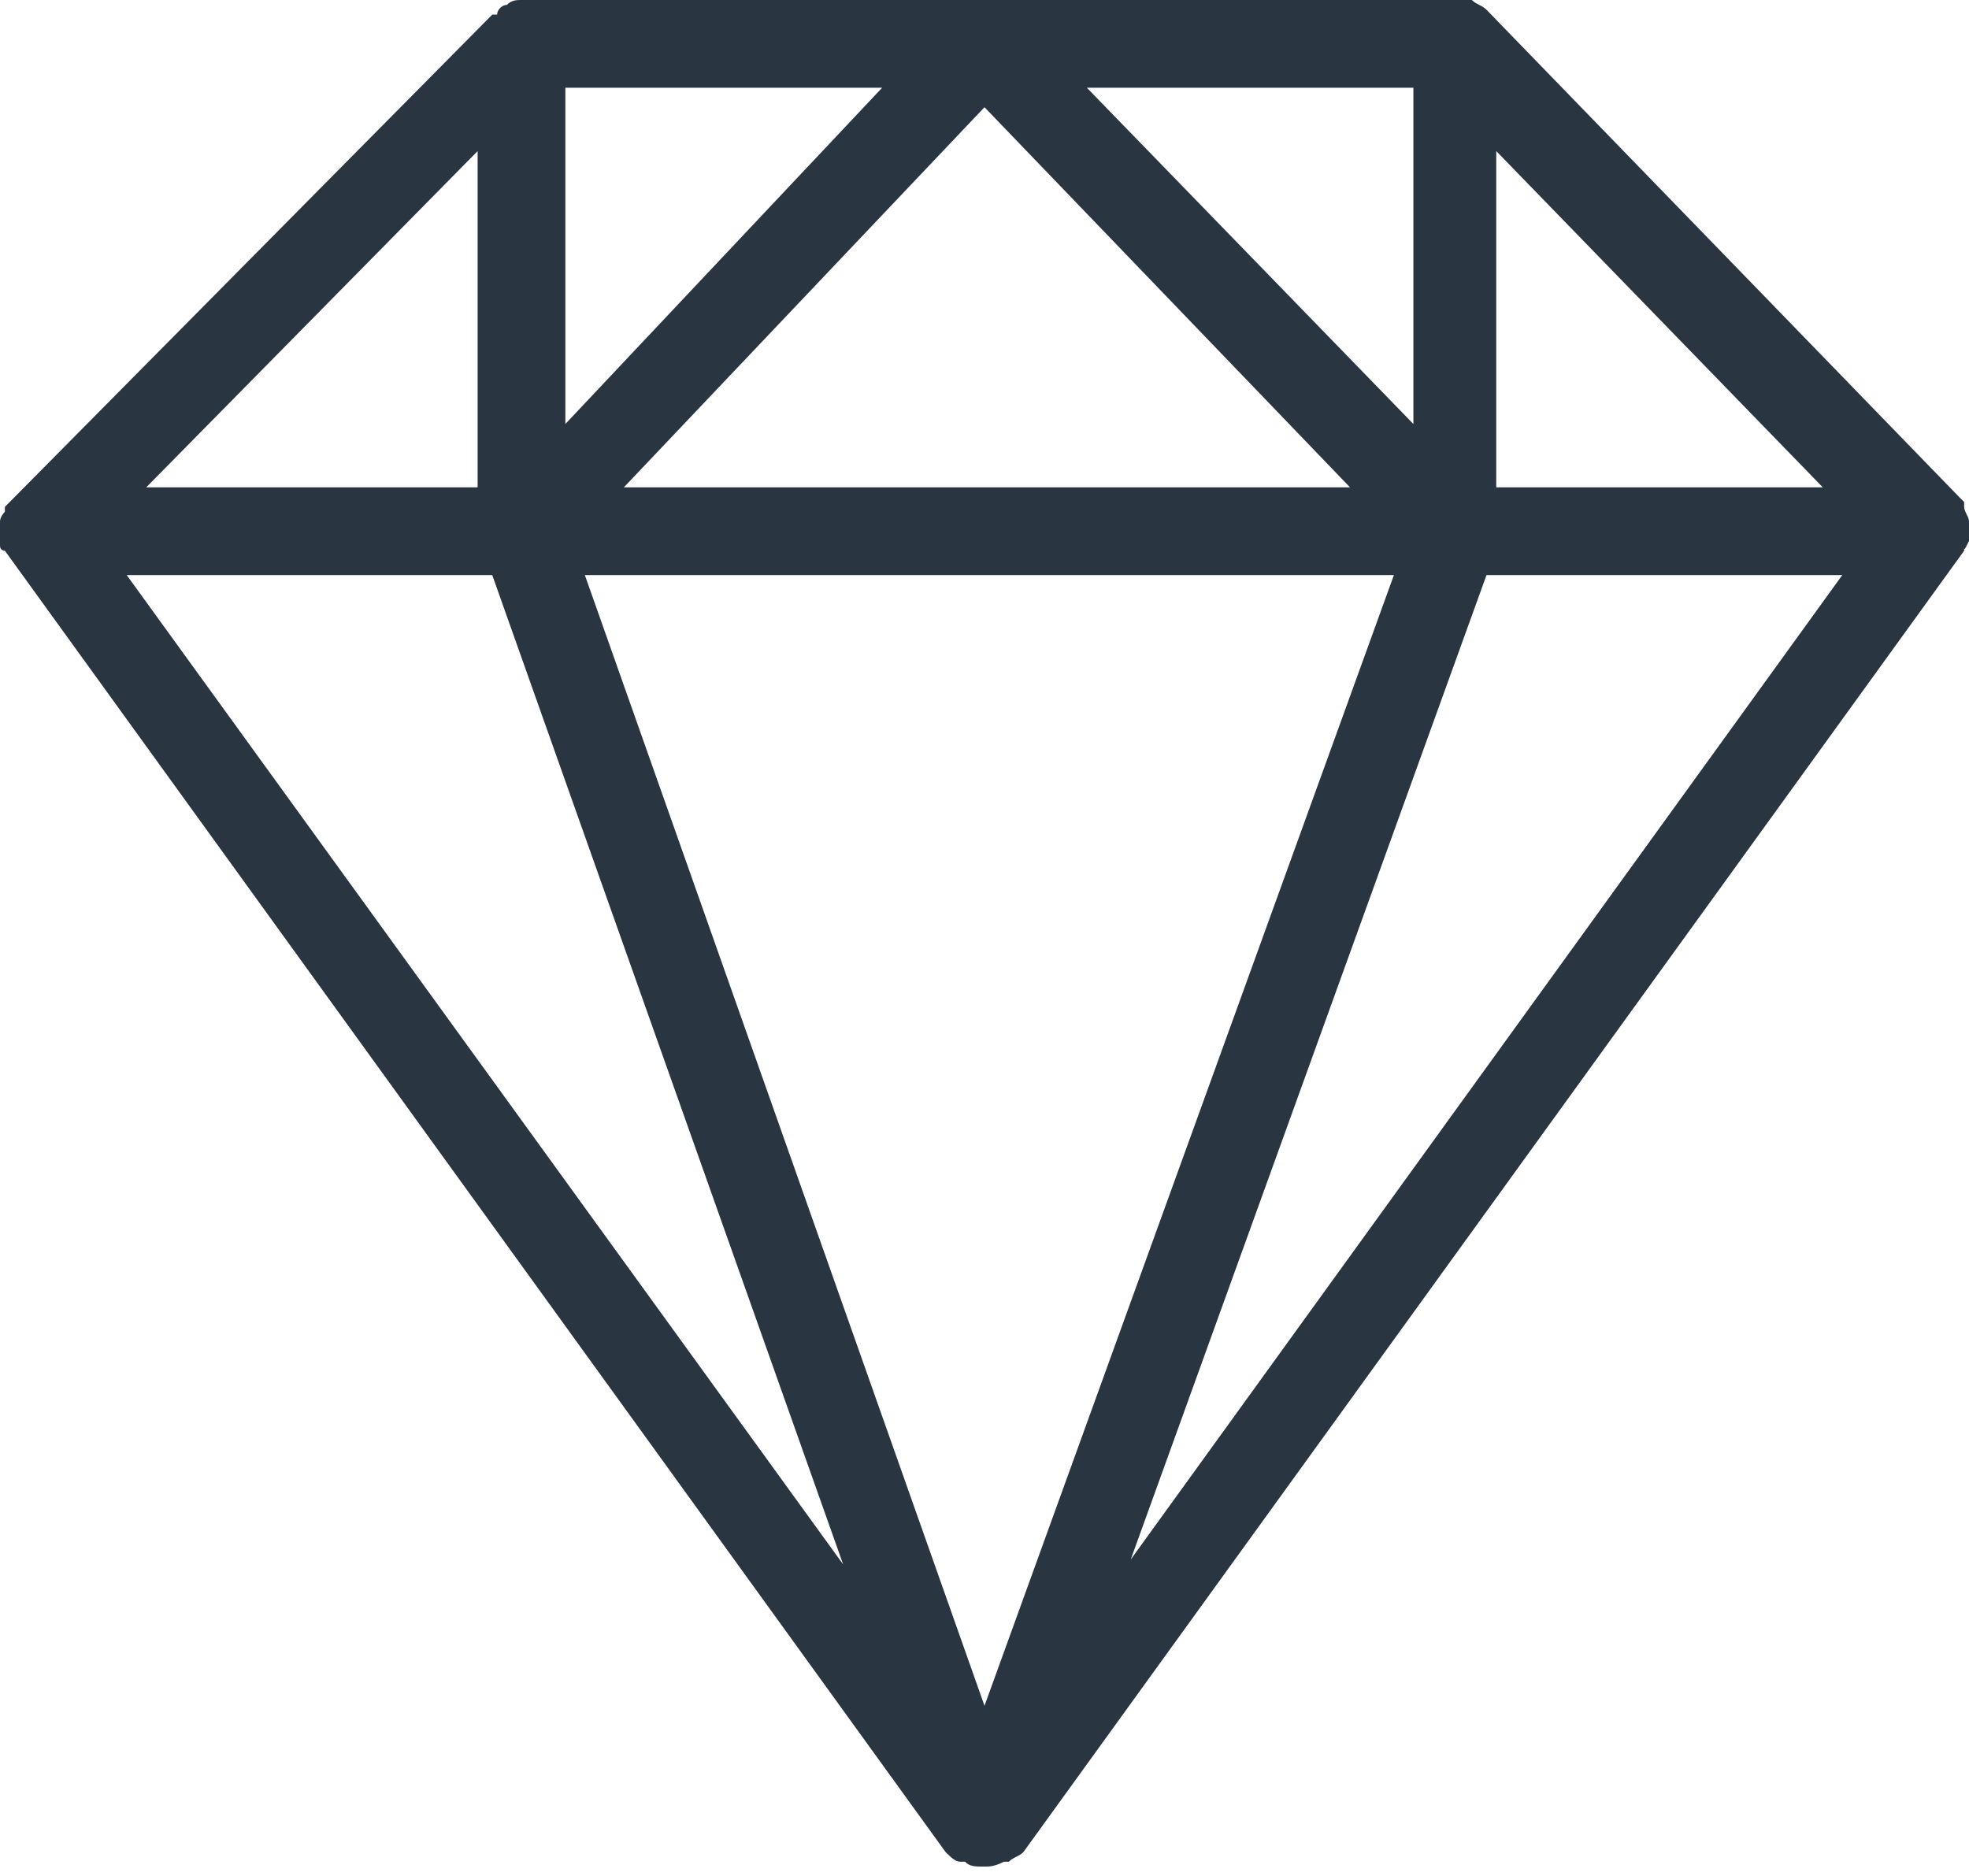 <?xml version="1.0" encoding="UTF-8"?>
<!-- Generator: Adobe Illustrator 21.0.0, SVG Export Plug-In . SVG Version: 6.00 Build 0)  -->
<svg version="1.1" id="Layer_1" xmlns="http://www.w3.org/2000/svg" xmlns:xlink="http://www.w3.org/1999/xlink" x="0px" y="0px" viewBox="0 0 40.4 38.5" style="enable-background:new 0 0 40.4 38.5;" xml:space="preserve">
<style type="text/css">
	.st0{fill:#293641;}
</style>
<g>
	<g>
		<path class="st0" d="M40.4,11.1C40.4,11.1,40.4,11.1,40.4,11.1c0-0.2,0-0.3,0-0.3c0,0,0,0,0-0.1c0-0.1-0.1-0.2-0.1-0.3    c0,0,0,0,0-0.1c0,0-0.1-0.1-0.1-0.1l-9.7-10c0,0,0,0,0,0c-0.1-0.1-0.2-0.1-0.3-0.2C30.1,0,30,0,29.8,0H10.7c-0.1,0-0.2,0-0.3,0.1    c-0.1,0-0.2,0.1-0.2,0.2c0,0,0,0-0.1,0l-9.9,10c0,0-0.1,0.1-0.1,0.1c0,0,0,0,0,0.1C0.1,10.5,0,10.6,0,10.7c0,0,0,0,0,0.1    C0,10.9,0,11,0,11c0,0,0,0.1,0,0.1c0,0,0,0.1,0,0.1c0,0.1,0.1,0.1,0.1,0.1c0,0,0,0,0,0l19.3,26.7c0,0,0,0,0,0    c0.1,0.1,0.2,0.2,0.3,0.2c0,0,0,0,0.1,0c0.1,0.1,0.2,0.1,0.4,0.1h0c0.1,0,0.2,0,0.4-0.1c0,0,0,0,0.1,0c0.1-0.1,0.2-0.1,0.3-0.2    c0,0,0,0,0,0l19.3-26.7c0,0,0,0,0-0.1C40.3,11.3,40.3,11.3,40.4,11.1C40.4,11.2,40.4,11.2,40.4,11.1z M29,8.7l-6.7-6.9H29V8.7z     M11.6,1.8h6.5l-6.5,6.9V1.8z M20.2,2.2l7.5,7.8H12.8L20.2,2.2z M28.6,11.8L20.2,35L12,11.8H28.6z M10.1,11.8l7.2,20.3L2.6,11.8    H10.1z M30.5,11.8h7.3L23.2,32L30.5,11.8z M30.7,10V3.1l6.7,6.9H30.7z M9.8,3.1V10H3L9.8,3.1z"/>
	</g>
</g>
</svg>